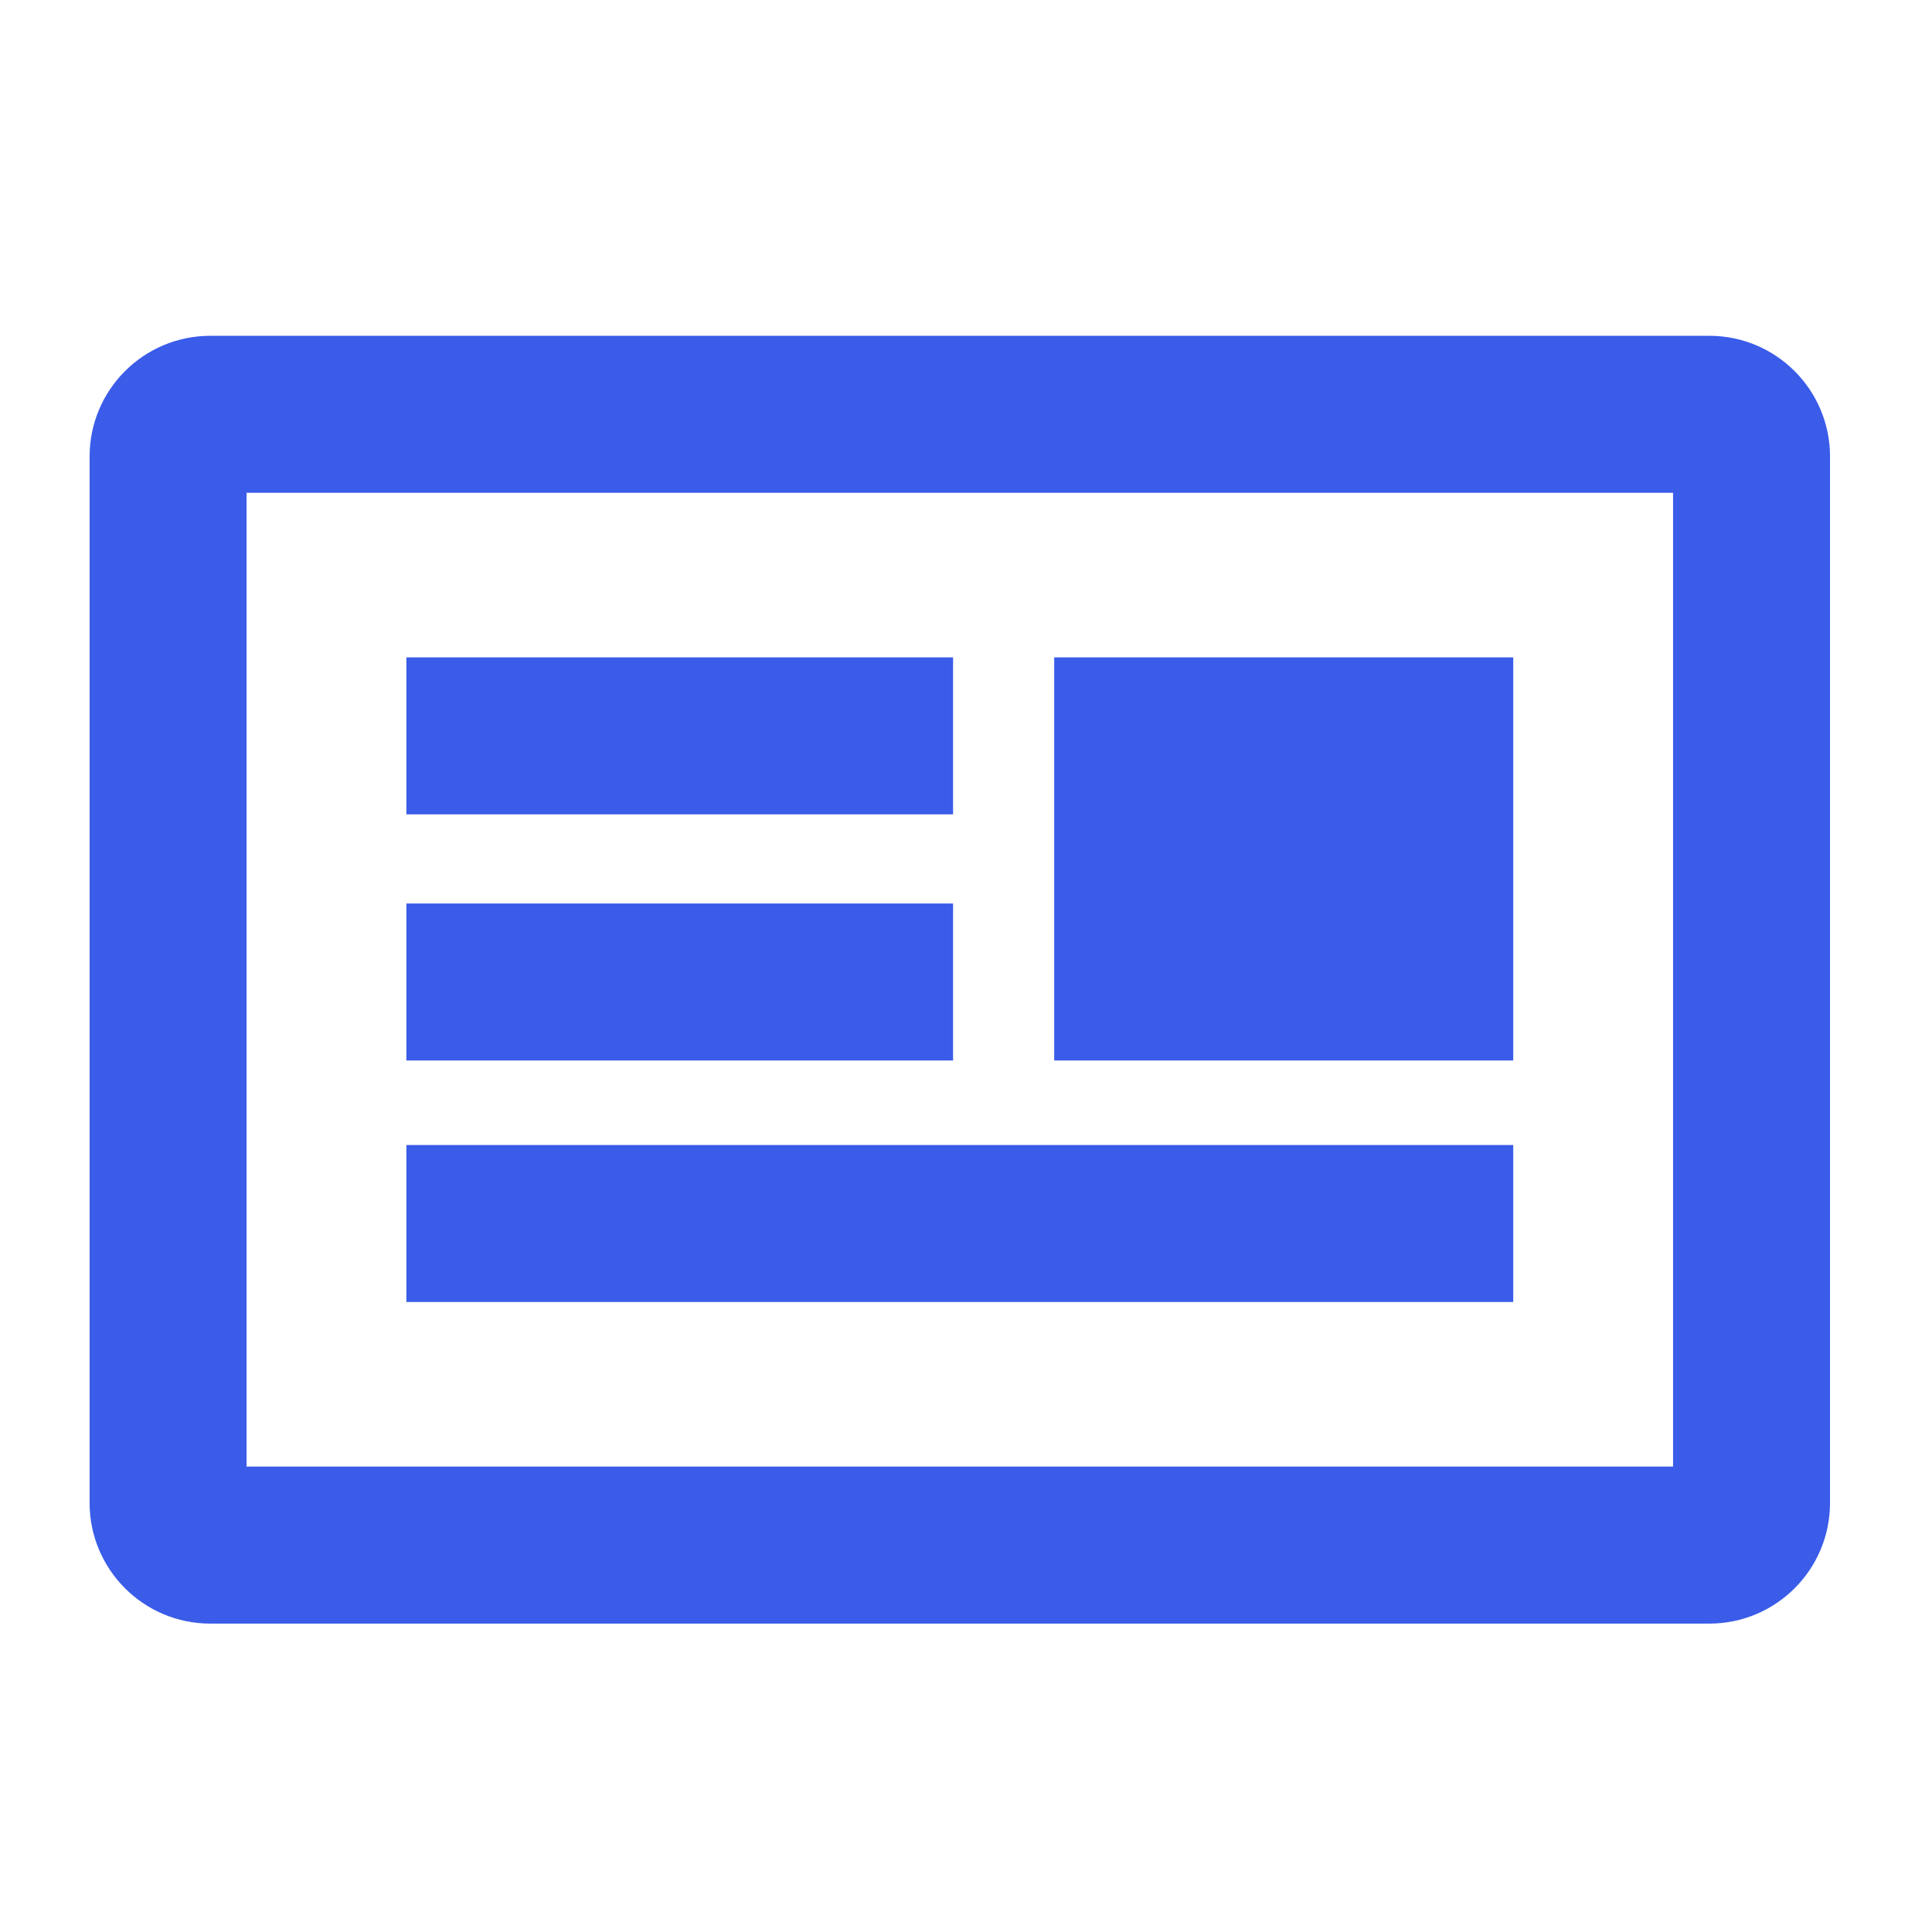 <svg width="32" height="32" viewBox="0 0 32 32" fill="none" xmlns="http://www.w3.org/2000/svg">
<path fill-rule="evenodd" clip-rule="evenodd" d="M4.084 24.291L27.711 24.291V8.162L4.084 8.162L4.084 24.291ZM1.484 24.892C1.484 25.996 2.379 26.892 3.484 26.892L28.311 26.892C29.416 26.892 30.311 25.996 30.311 24.892V7.562C30.311 6.457 29.416 5.562 28.311 5.562L3.484 5.562C2.379 5.562 1.484 6.457 1.484 7.562L1.484 24.892Z" fill="#3A5CE9"/>
<path fill-rule="evenodd" clip-rule="evenodd" d="M15.786 13.488H6.731V10.888H15.786V13.488Z" fill="#3A5CE9"/>
<path fill-rule="evenodd" clip-rule="evenodd" d="M15.786 17.565H6.731V14.965H15.786V17.565Z" fill="#3A5CE9"/>
<path fill-rule="evenodd" clip-rule="evenodd" d="M25.064 21.565H6.731V18.965H25.064V21.565Z" fill="#3A5CE9"/>
<path d="M17.461 10.888H25.064V17.565H17.461V10.888Z" fill="#3A5CE9"/>
</svg>
